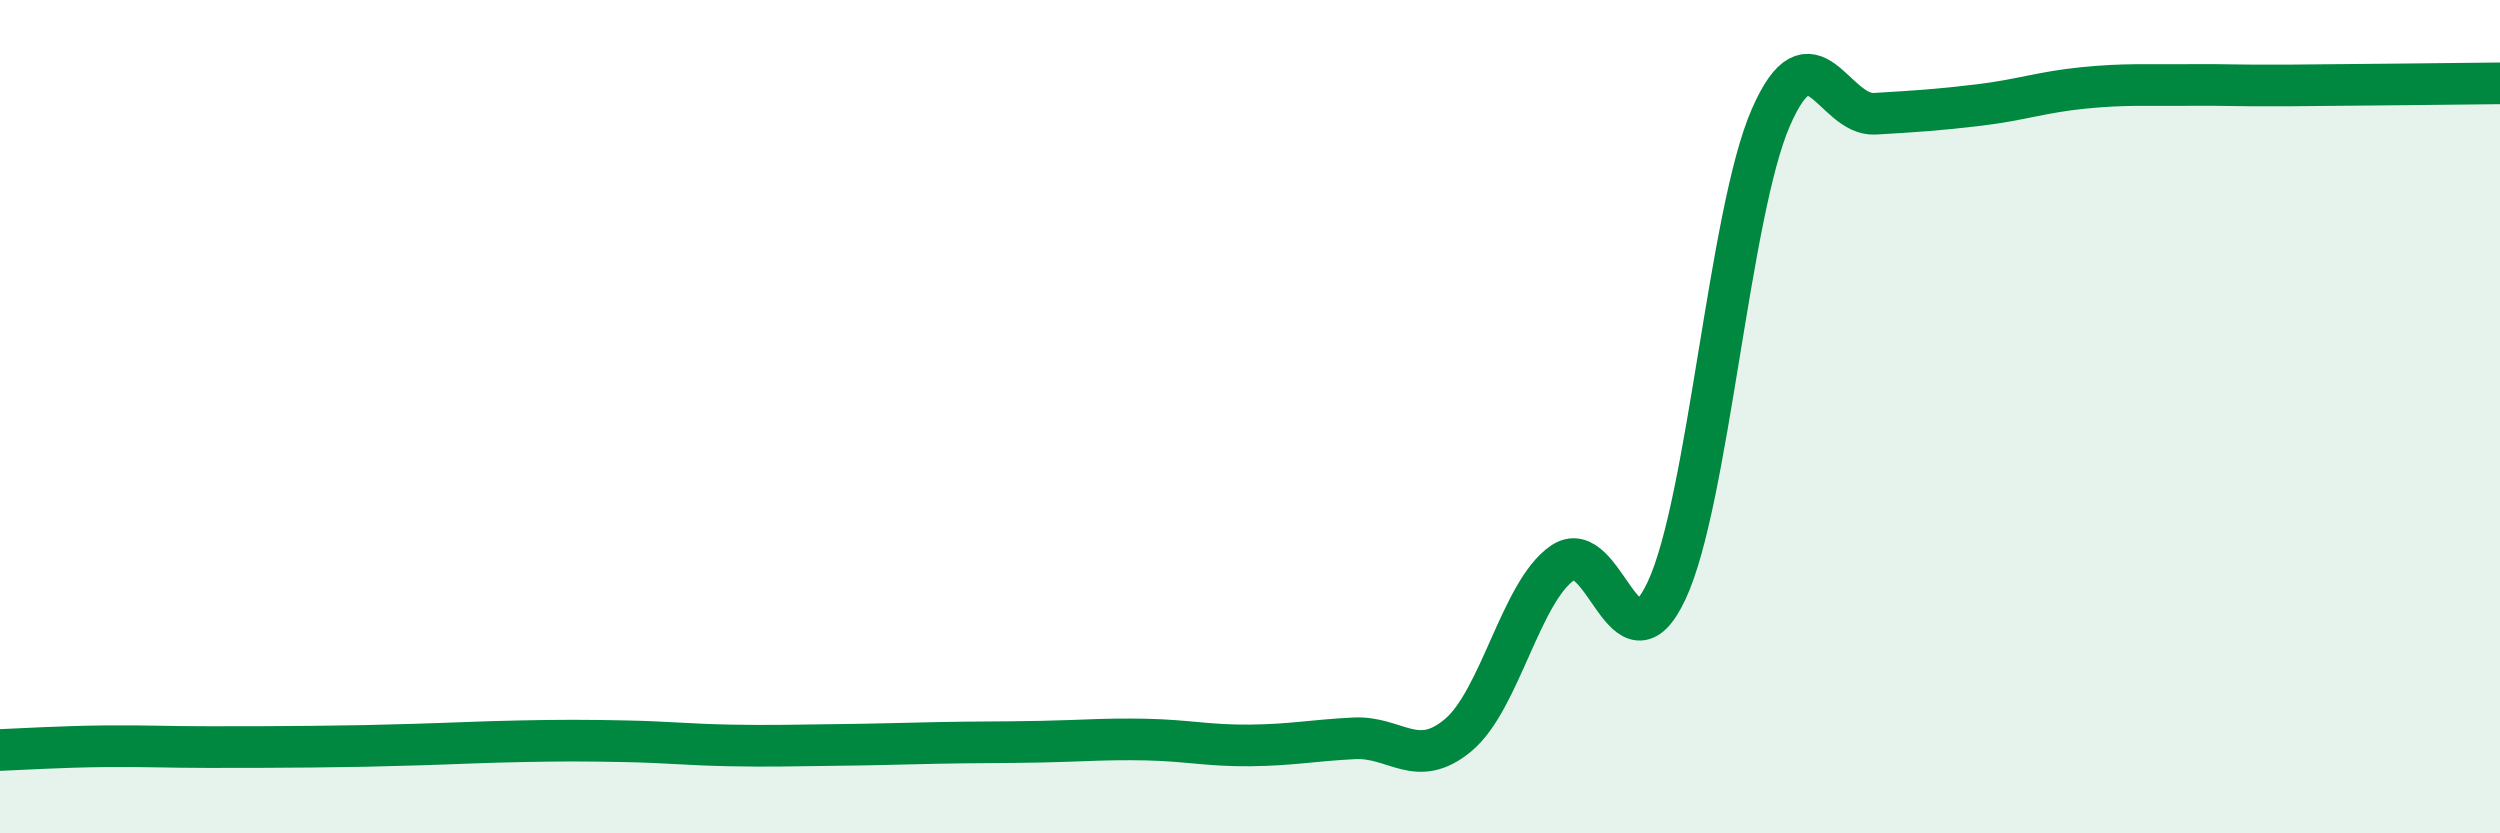 
    <svg width="60" height="20" viewBox="0 0 60 20" xmlns="http://www.w3.org/2000/svg">
      <path
        d="M 0,18 C 0.5,17.98 1.5,17.92 2.5,17.91 C 3.5,17.9 4,17.93 5,17.93 C 6,17.93 6.5,17.93 7.5,17.92 C 8.5,17.91 9,17.9 10,17.87 C 11,17.84 11.5,17.81 12.5,17.79 C 13.5,17.77 14,17.77 15,17.79 C 16,17.81 16.5,17.87 17.5,17.89 C 18.5,17.91 19,17.89 20,17.88 C 21,17.87 21.5,17.85 22.5,17.83 C 23.5,17.81 24,17.82 25,17.8 C 26,17.78 26.5,17.73 27.5,17.75 C 28.5,17.77 29,17.9 30,17.89 C 31,17.88 31.5,17.77 32.5,17.72 C 33.5,17.67 34,18.48 35,17.64 C 36,16.8 36.5,14.2 37.5,13.51 C 38.5,12.82 39,16.31 40,14.17 C 41,12.03 41.5,5.11 42.5,2.82 C 43.5,0.53 44,2.79 45,2.73 C 46,2.67 46.5,2.64 47.5,2.52 C 48.5,2.4 49,2.21 50,2.11 C 51,2.01 51.5,2.05 52.5,2.04 C 53.5,2.03 53.5,2.06 55,2.05 C 56.5,2.04 59,2.01 60,2L60 20L0 20Z"
        fill="#008740"
        opacity="0.1"
        stroke-linecap="round"
        stroke-linejoin="round"
      />
      <path
        d="M 0,18 C 0.5,17.98 1.5,17.92 2.5,17.91 C 3.5,17.9 4,17.93 5,17.93 C 6,17.93 6.5,17.93 7.5,17.92 C 8.5,17.91 9,17.9 10,17.87 C 11,17.84 11.5,17.81 12.5,17.79 C 13.5,17.77 14,17.77 15,17.79 C 16,17.81 16.5,17.87 17.5,17.89 C 18.5,17.91 19,17.89 20,17.88 C 21,17.87 21.5,17.85 22.5,17.83 C 23.5,17.81 24,17.82 25,17.8 C 26,17.78 26.5,17.73 27.5,17.75 C 28.5,17.77 29,17.9 30,17.89 C 31,17.88 31.5,17.77 32.5,17.72 C 33.5,17.67 34,18.48 35,17.64 C 36,16.8 36.5,14.2 37.5,13.51 C 38.5,12.82 39,16.31 40,14.17 C 41,12.03 41.5,5.11 42.5,2.82 C 43.5,0.53 44,2.79 45,2.73 C 46,2.67 46.5,2.64 47.5,2.52 C 48.5,2.4 49,2.21 50,2.11 C 51,2.01 51.5,2.05 52.5,2.04 C 53.5,2.03 53.5,2.06 55,2.05 C 56.5,2.04 59,2.01 60,2"
        stroke="#008740"
        stroke-width="1"
        fill="none"
        stroke-linecap="round"
        stroke-linejoin="round"
      />
    </svg>
  